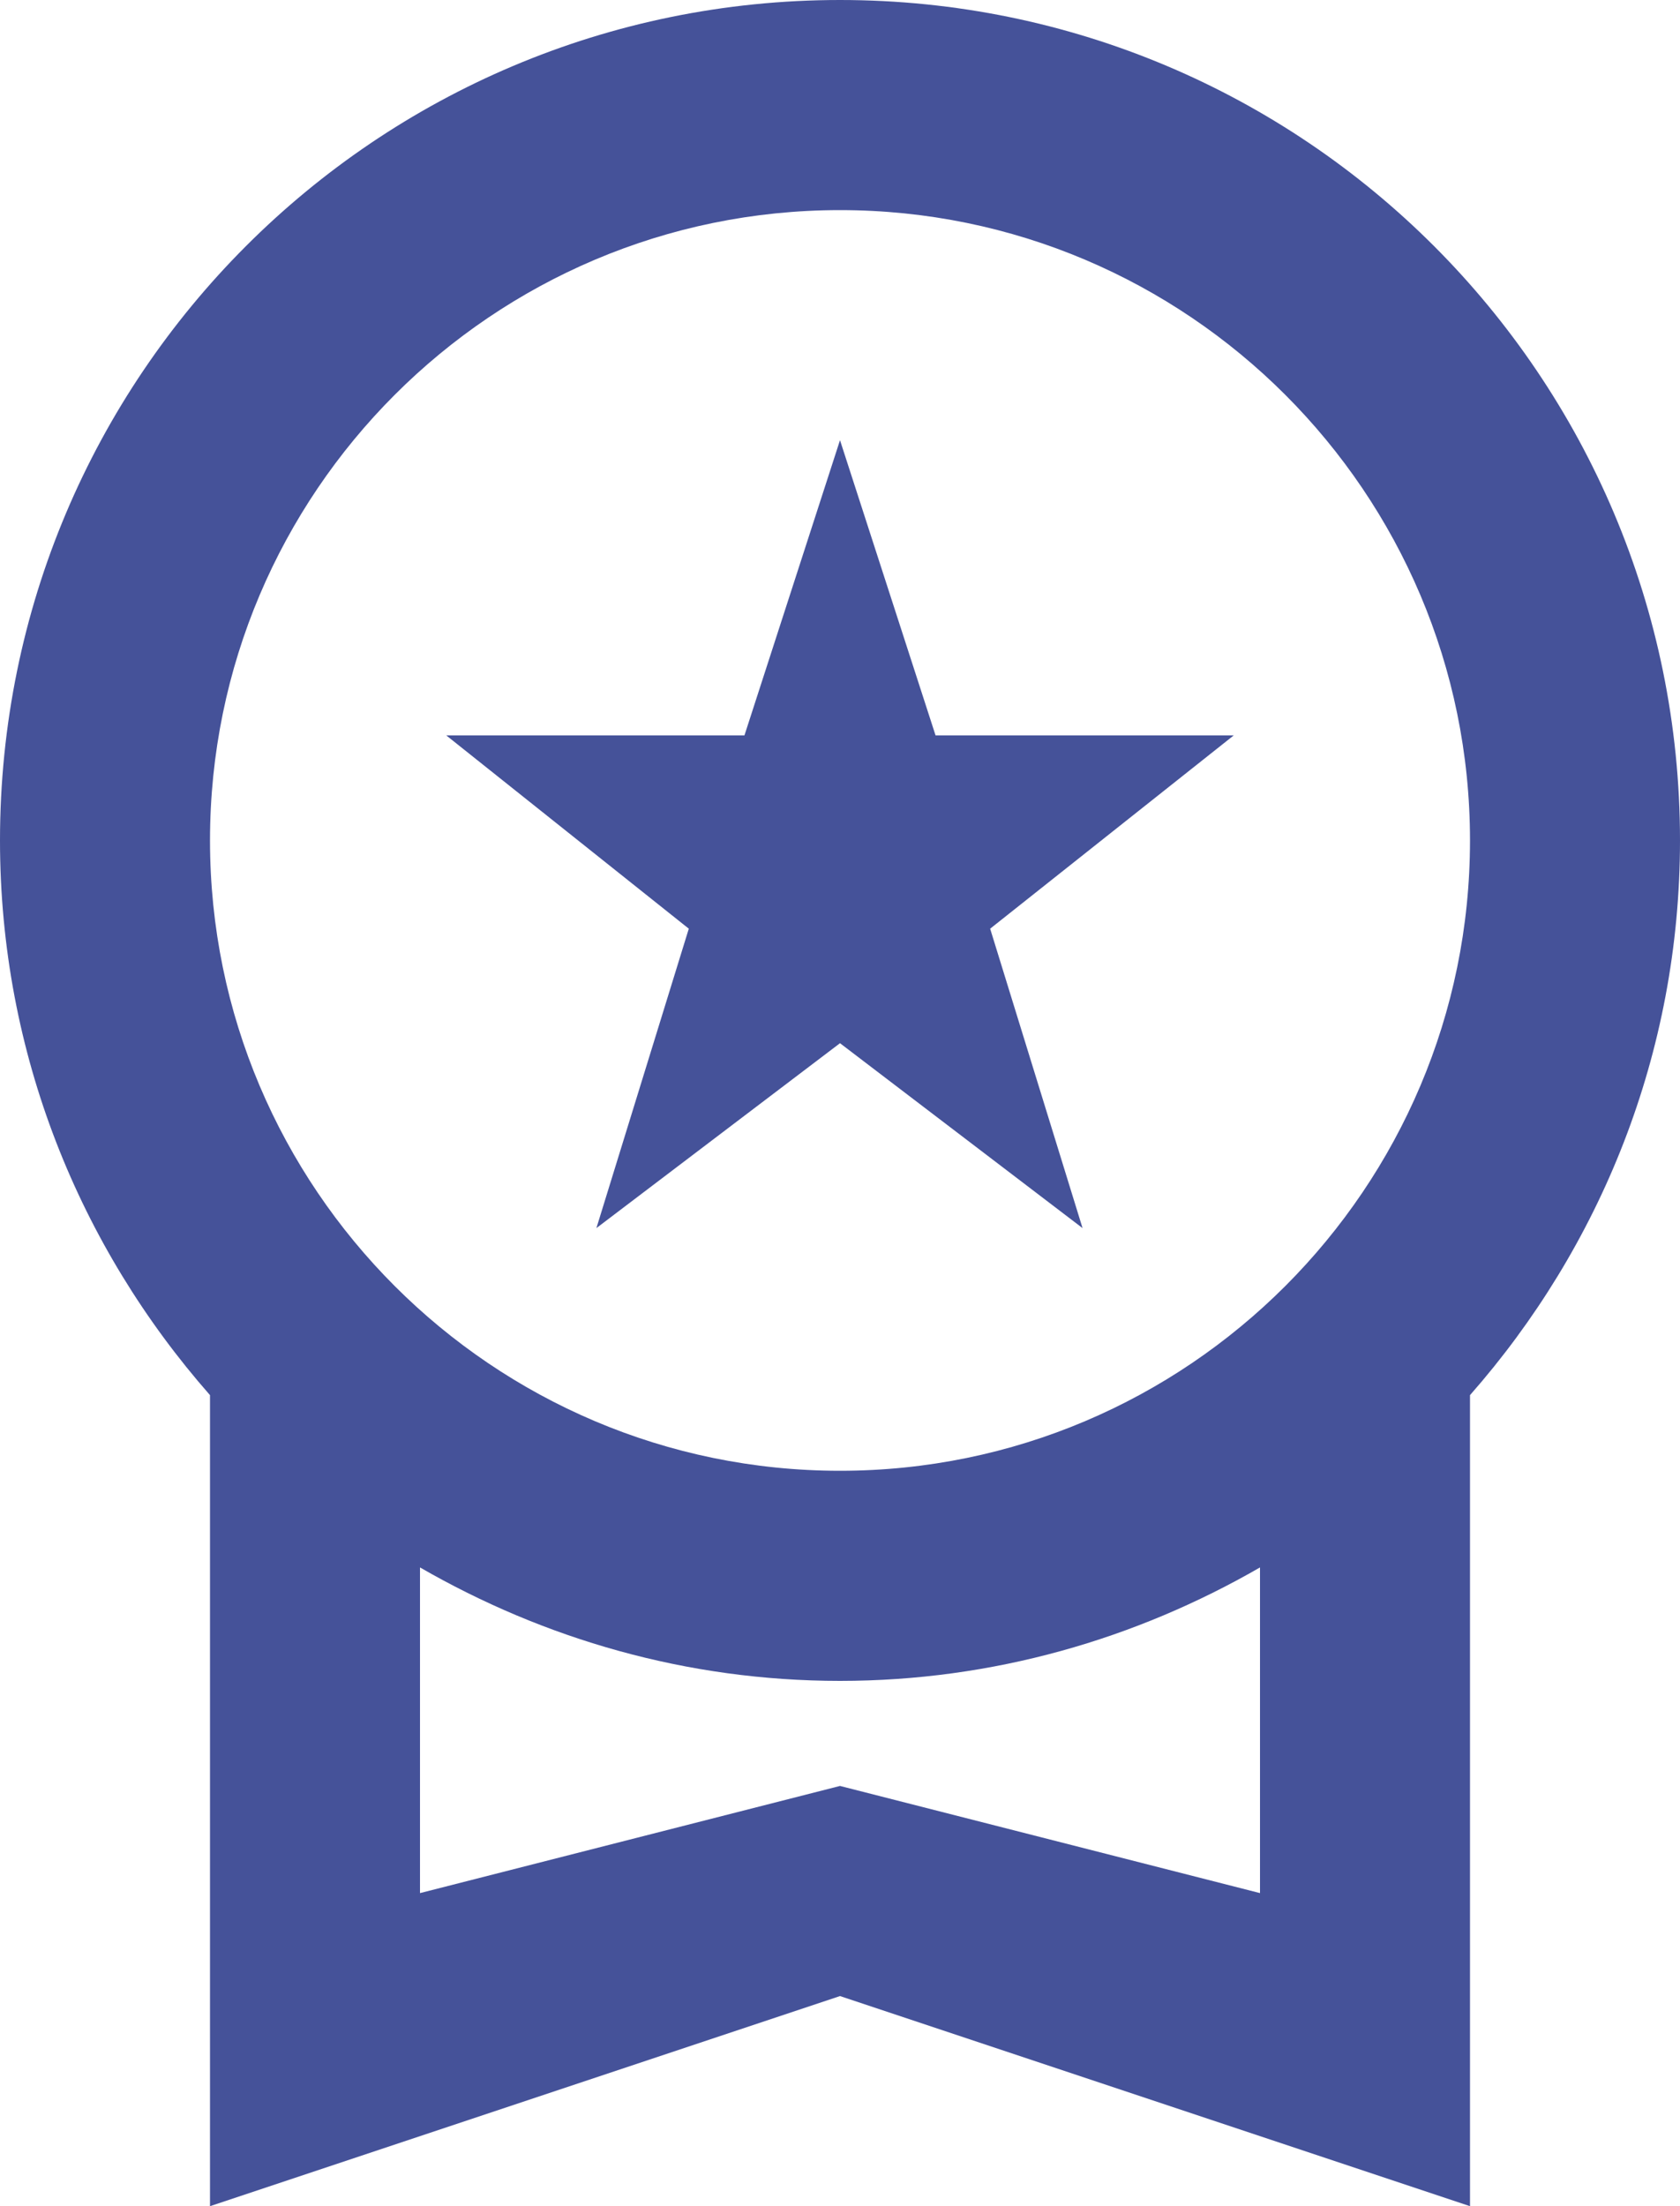 <svg width="32" height="42" viewBox="0 0 32 42" fill="none" xmlns="http://www.w3.org/2000/svg">
<path d="M11.36 23.38L16 19.86L20.62 23.38L18.86 17.68L23.5 14H17.82L16 8.38L14.18 14H8.5L13.12 17.68L11.36 23.38ZM32 16C32 7.16 24.84 0 16 0C7.16 0 0 7.16 0 16C0 20.06 1.52 23.74 4 26.56V42L16 38L28 42V26.56C30.48 23.74 32 20.06 32 16ZM16 4C22.62 4 28 9.38 28 16C28 22.62 22.62 28 16 28C9.38 28 4 22.62 4 16C4 9.38 9.38 4 16 4ZM16 34L8 36.04V29.84C10.36 31.2 13.08 32 16 32C18.92 32 21.64 31.2 24 29.84V36.04L16 34Z" fill="#455299"/>
</svg>
